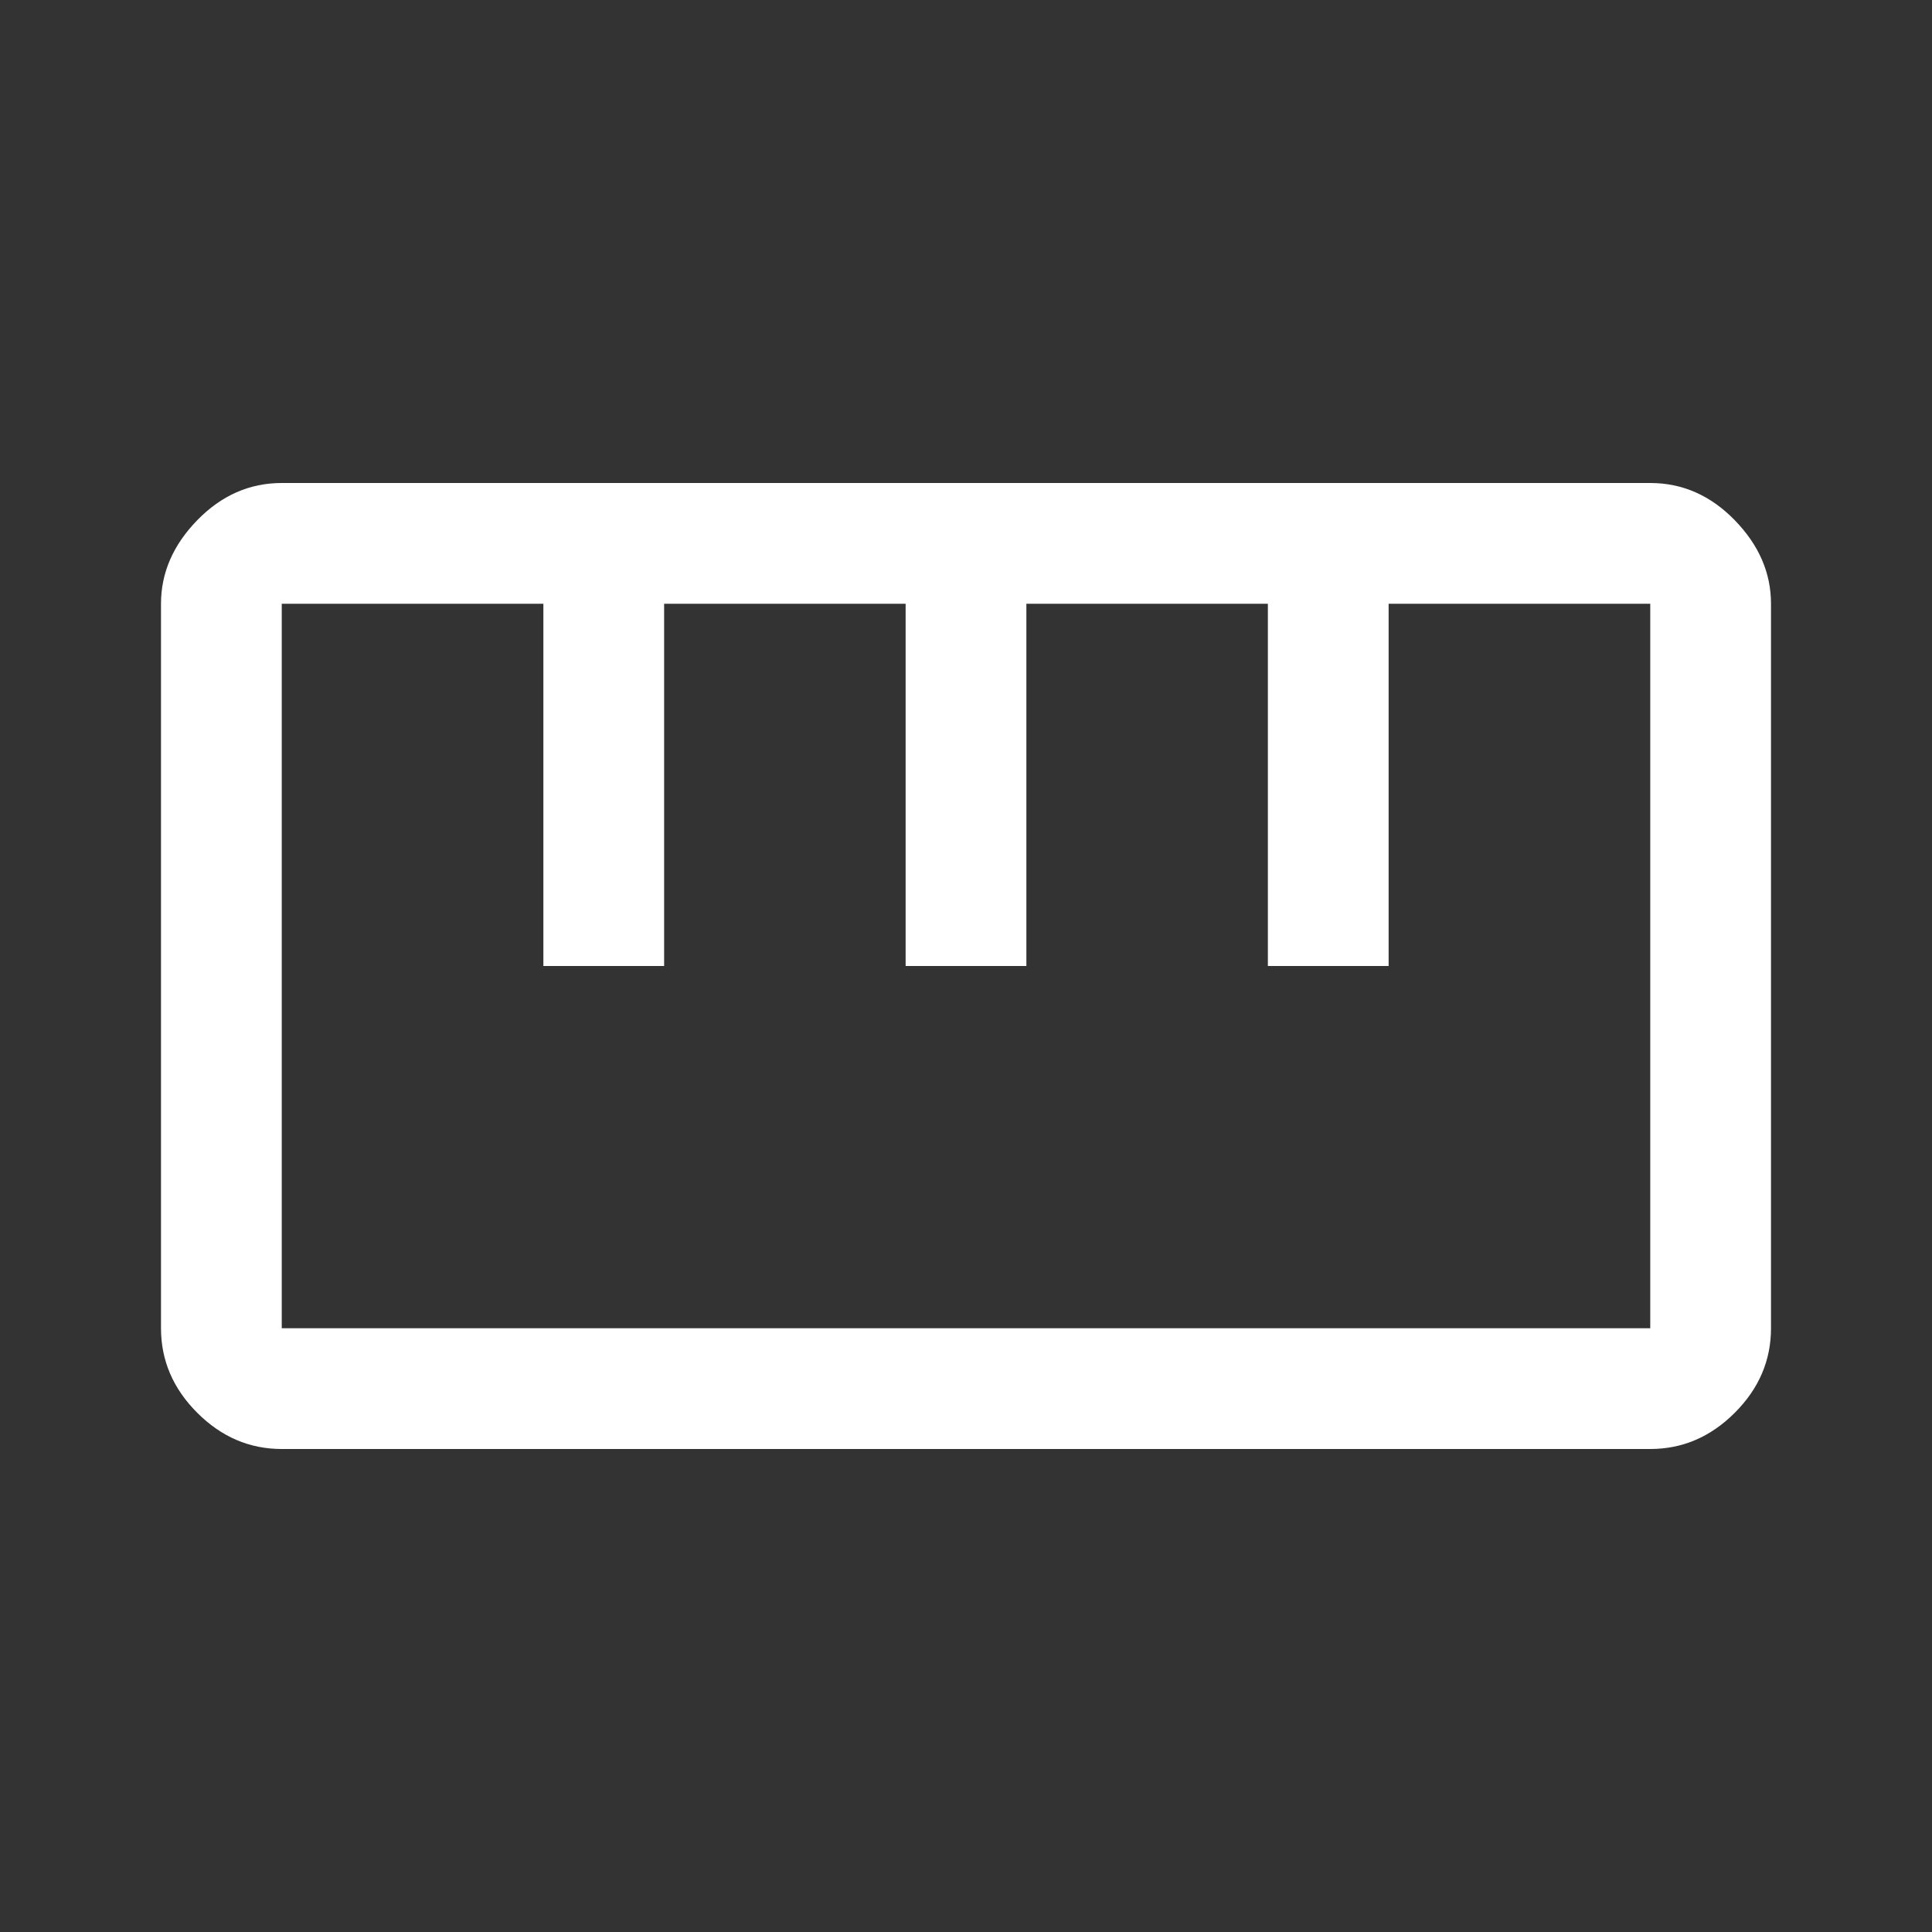 <svg xmlns="http://www.w3.org/2000/svg" height="48" width="48" fill='#FFFFFF'><rect width="100%" height="100%" fill="#333333" stroke="none"/><path d="M7 36q-1.2 0-2.1-.9Q4 34.2 4 33V15q0-1.15.9-2.075Q5.8 12 7 12h34q1.2 0 2.1.925.9.925.9 2.075v18q0 1.2-.9 2.1-.9.9-2.1.9Zm0-3h34V15h-6.5v9h-3v-9h-6v9h-3v-9h-6v9h-3v-9H7v18Zm6.5-9h3Zm9 0h3Zm9 0h3ZM24 24Z"/></svg>